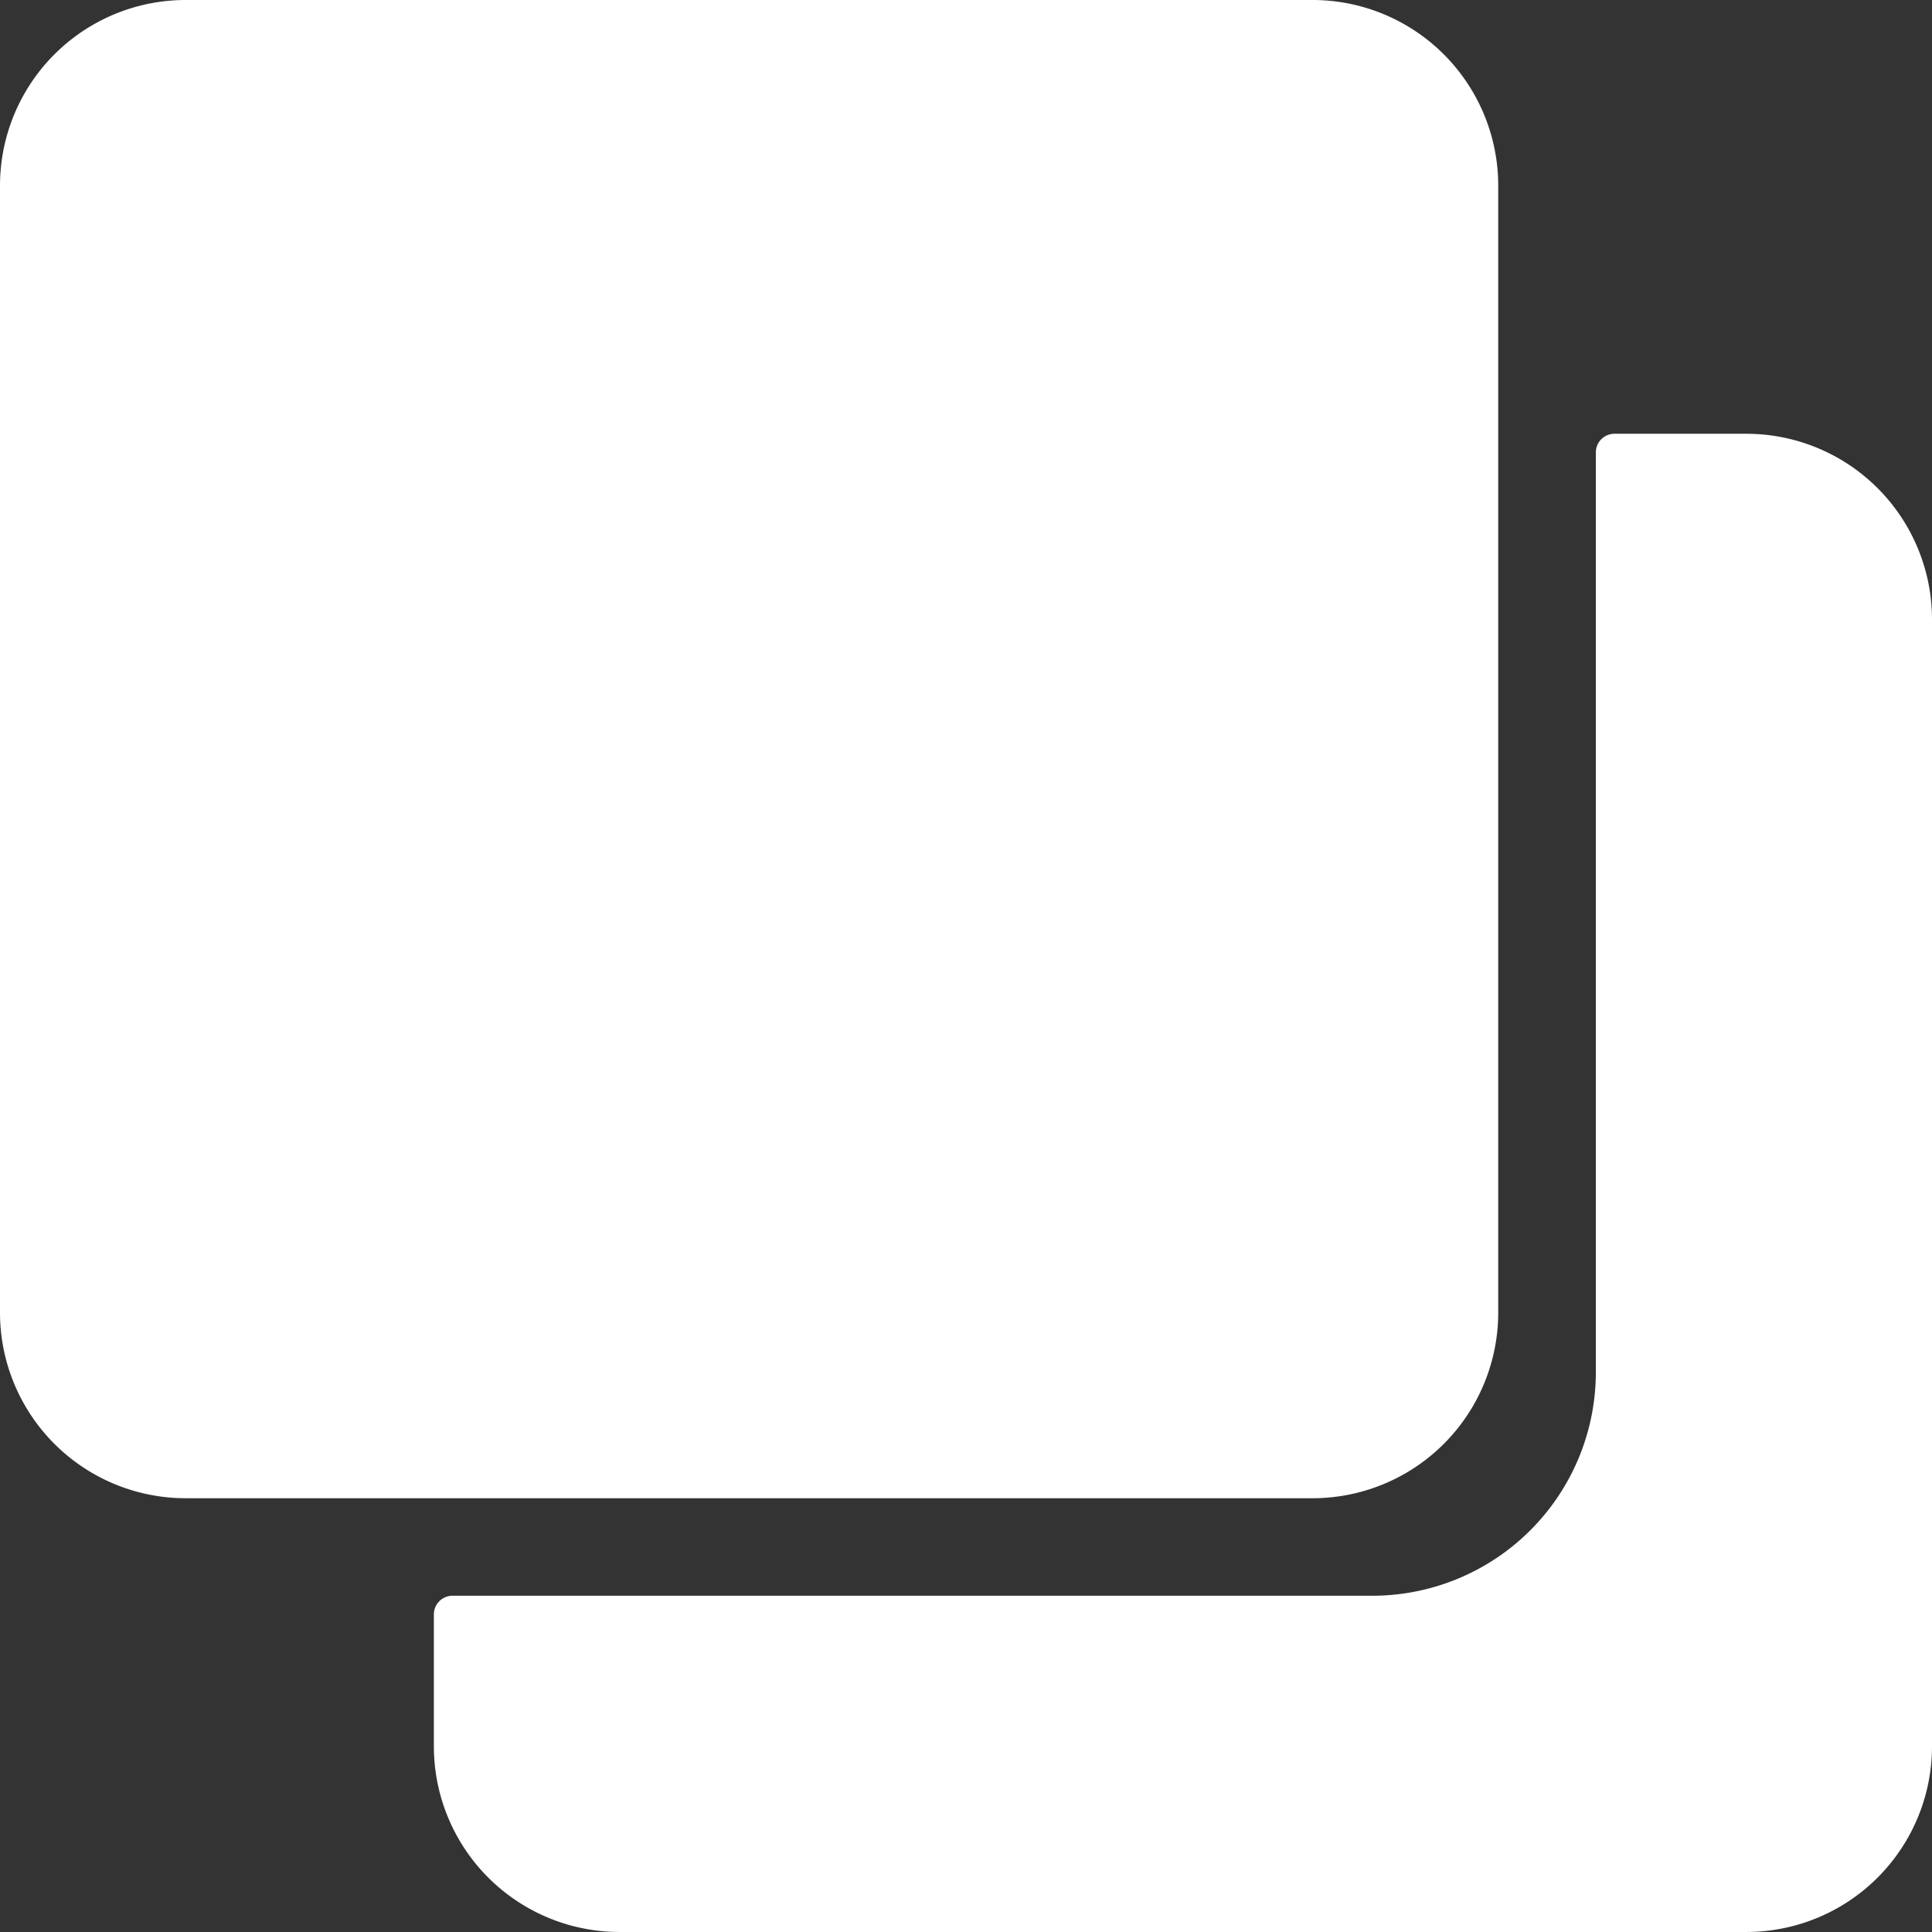 <svg xmlns="http://www.w3.org/2000/svg" width="96.117" height="96.117" viewBox="0 0 96.117 96.117">
  <rect x="0" y="0" width="96.117" height="96.117" fill="#333333" stroke="none"/>
  <g id="noun_layer_3136614" transform="translate(144.117 -48) rotate(90)">
    <path id="Path_48080" data-name="Path 48080" d="M48,150.642v56.053a9.239,9.239,0,0,0,9.242,9.242h56.053a9.239,9.239,0,0,0,9.242-9.242V150.642a9.239,9.239,0,0,0-9.242-9.242H57.242A9.239,9.239,0,0,0,48,150.642Z" transform="translate(0 -71.82)" fill="#fff"/>
    <path id="Path_48081" data-name="Path 48081" d="M141.4,57.242V63.8a.927.927,0,0,0,.924.924h45.794a11.123,11.123,0,0,1,11.09,11.09v45.794a.927.927,0,0,0,.924.924h6.562a9.239,9.239,0,0,0,9.242-9.242V57.242A9.239,9.239,0,0,0,206.695,48H150.642A9.239,9.239,0,0,0,141.4,57.242Z" transform="translate(-71.82)" fill="#fff"/>
  </g>
</svg>
